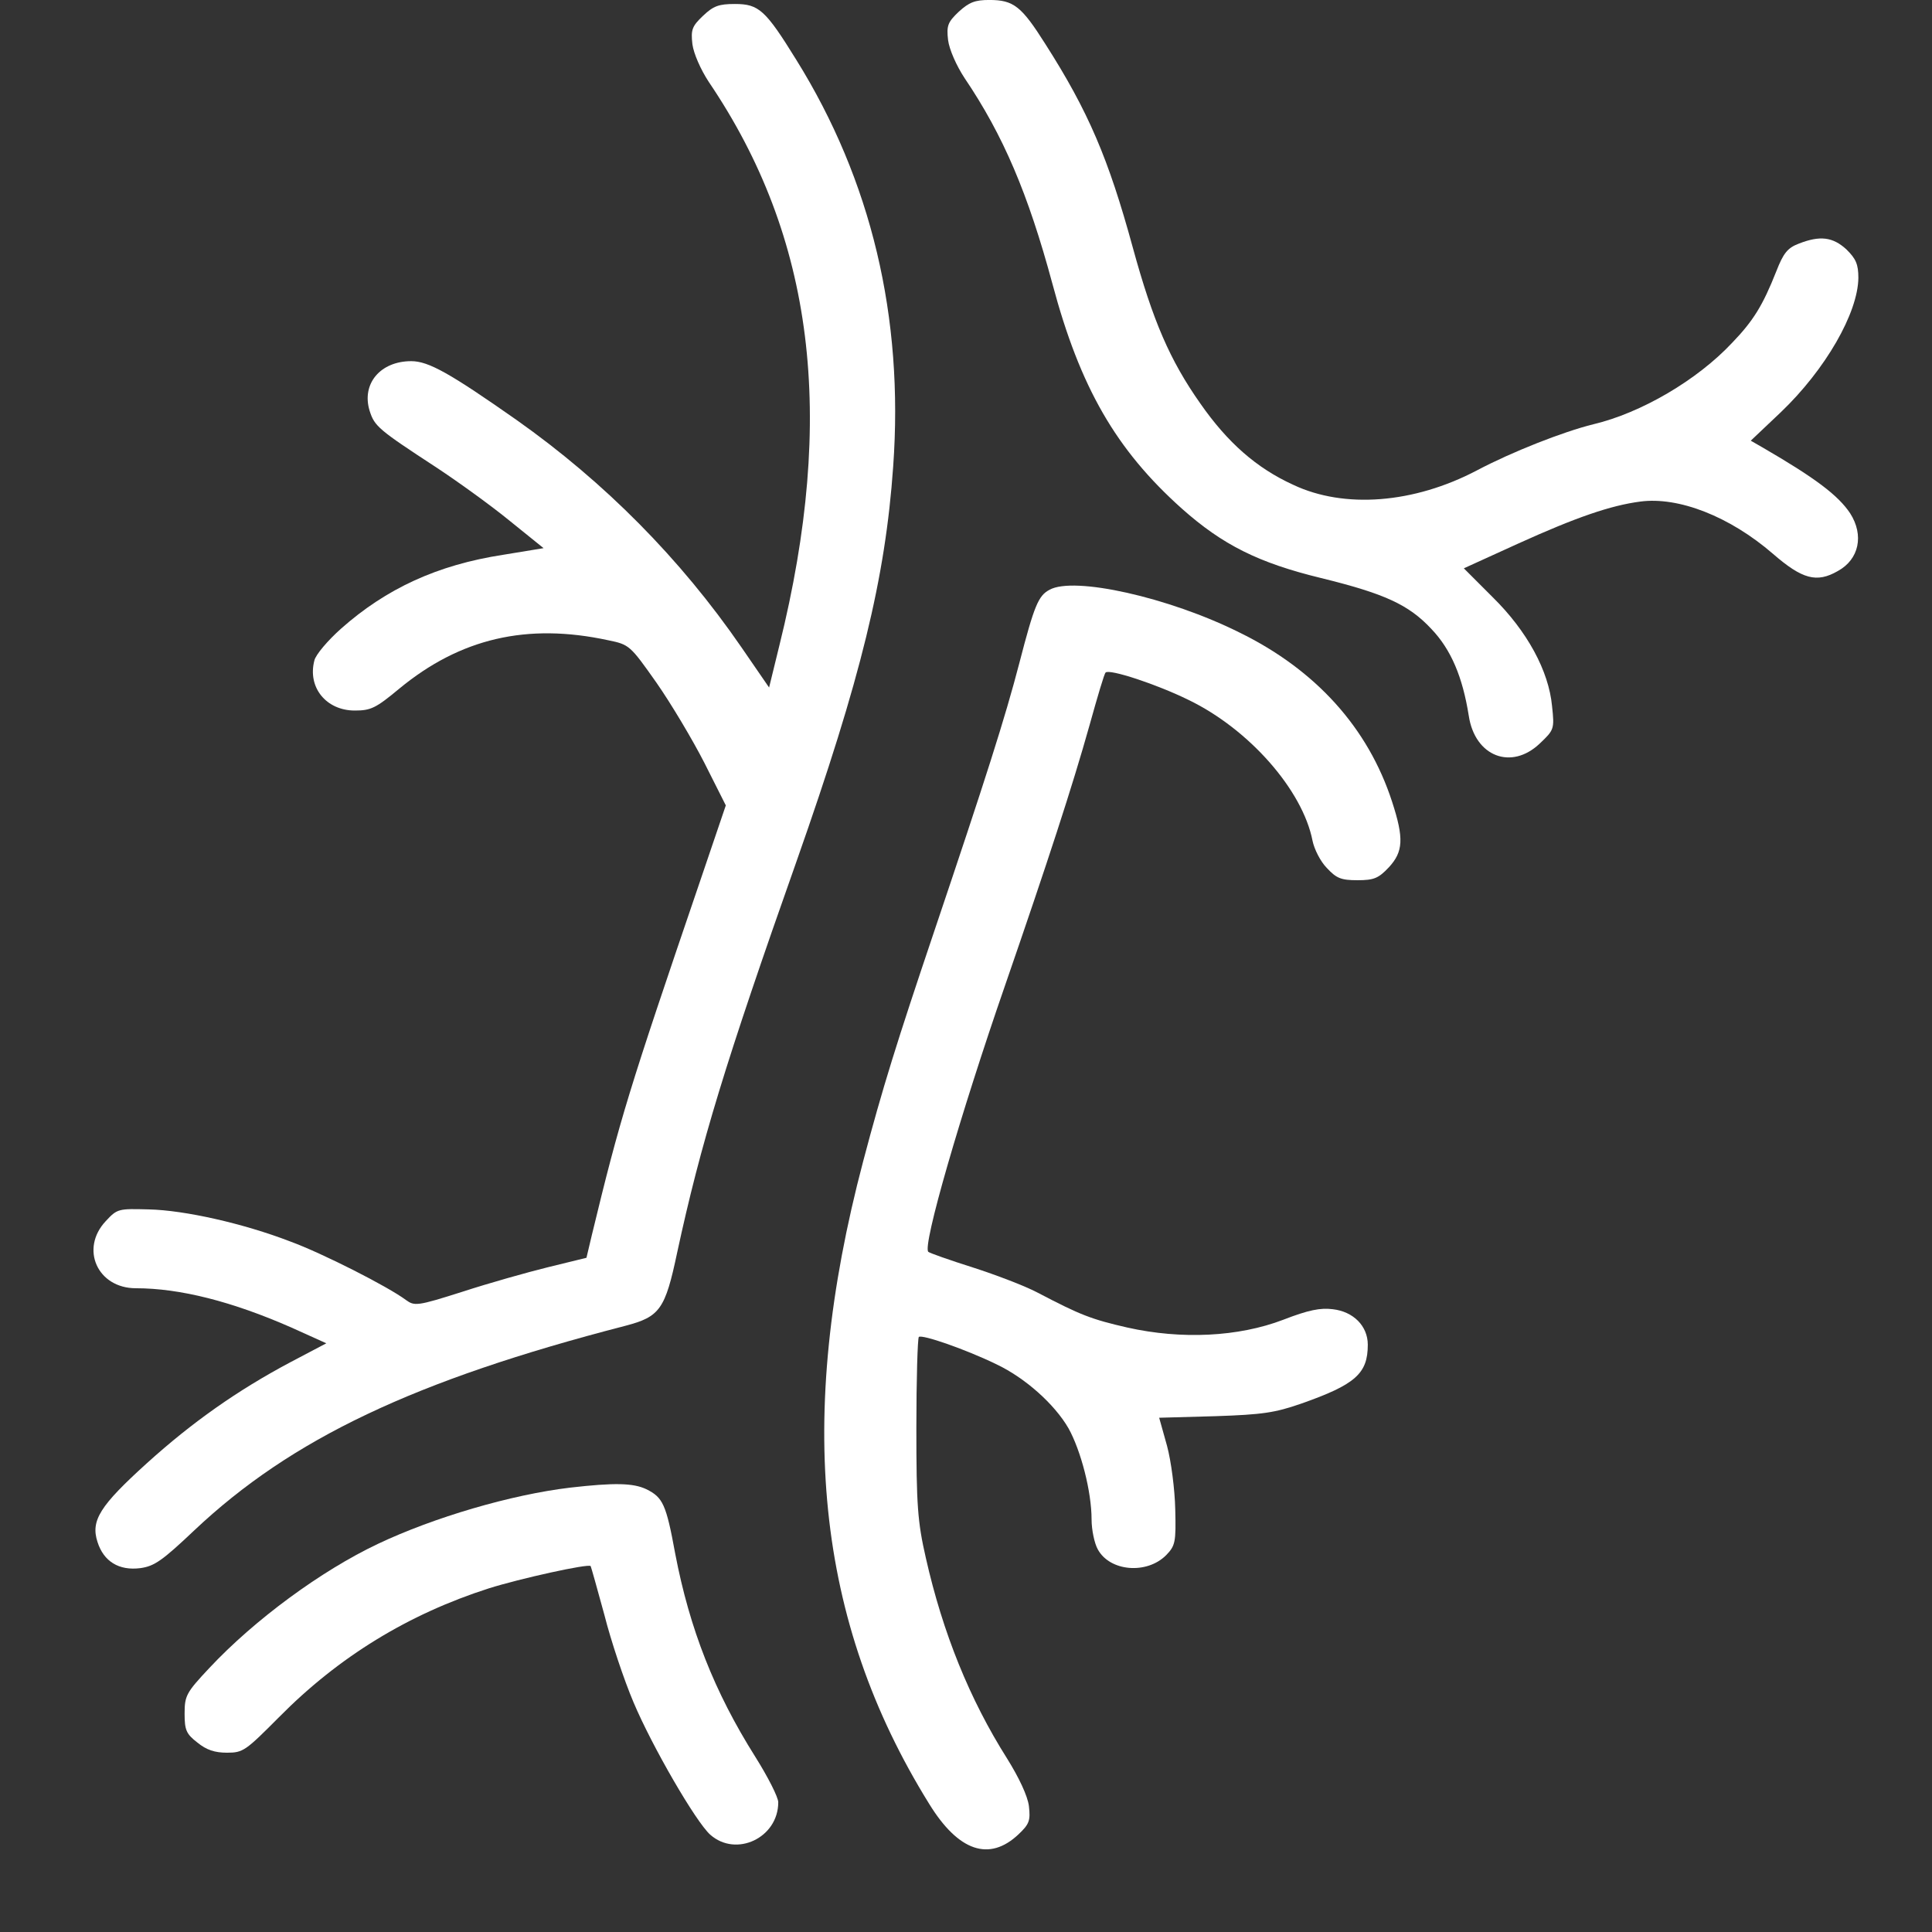 <svg width="62" height="62" viewBox="0 0 62 62" fill="none" xmlns="http://www.w3.org/2000/svg">
<rect x="0" y="0" width="62" height="62" fill="#333333" stroke="none"/>
<g clip-path="url(#clip0_7685_306)">
<path d="M30.769 0.375C30.412 0.713 30.372 0.826 30.425 1.289C30.465 1.59 30.69 2.104 30.954 2.505C32.198 4.346 32.992 6.212 33.773 9.106C34.659 12.426 35.81 14.43 37.927 16.322C39.236 17.486 40.388 18.063 42.398 18.551C44.436 19.052 45.203 19.403 45.931 20.18C46.566 20.844 46.936 21.721 47.135 22.973C47.333 24.276 48.498 24.727 49.41 23.863C49.873 23.424 49.887 23.399 49.807 22.66C49.701 21.533 49.014 20.255 47.889 19.152L46.976 18.238L48.709 17.449C50.588 16.597 51.686 16.221 52.639 16.096C53.869 15.933 55.509 16.572 56.899 17.775C57.838 18.589 58.301 18.714 58.976 18.326C59.664 17.95 59.822 17.173 59.373 16.472C58.989 15.896 58.261 15.344 56.555 14.355L56.184 14.142L57.15 13.227C58.579 11.862 59.624 10.046 59.637 8.918C59.637 8.48 59.558 8.304 59.254 8.004C58.817 7.603 58.407 7.553 57.732 7.816C57.362 7.954 57.229 8.129 57.004 8.705C56.568 9.808 56.264 10.296 55.589 10.998C54.464 12.2 52.665 13.252 51.13 13.616C50.164 13.854 48.511 14.505 47.399 15.094C45.375 16.159 43.139 16.334 41.499 15.557C40.321 15.019 39.395 14.204 38.522 12.952C37.543 11.561 37.001 10.309 36.352 7.941C35.572 5.085 34.923 3.569 33.548 1.415C32.78 0.2 32.529 -0.001 31.748 -0.001C31.285 -0.001 31.1 0.074 30.769 0.375Z" fill="white"/>
<path d="M22.564 0.504C22.207 0.842 22.167 0.955 22.22 1.419C22.26 1.719 22.485 2.233 22.749 2.634C26.123 7.619 26.837 13.344 25.012 20.71L24.681 22.063L23.794 20.773C21.836 17.929 19.402 15.474 16.584 13.482C14.441 11.979 13.753 11.59 13.197 11.59C12.205 11.59 11.596 12.317 11.861 13.181C12.02 13.682 12.139 13.783 14.017 15.01C14.719 15.474 15.777 16.238 16.372 16.726L17.444 17.591L16.147 17.804C14.031 18.129 12.39 18.893 10.948 20.171C10.525 20.547 10.128 21.011 10.088 21.198C9.863 22.063 10.472 22.802 11.385 22.802C11.901 22.802 12.059 22.727 12.813 22.1C14.771 20.484 16.915 19.983 19.521 20.547C20.196 20.685 20.222 20.71 21.069 21.912C21.532 22.576 22.22 23.729 22.604 24.48L23.292 25.846L22.458 28.301C20.169 35.015 19.905 35.867 18.992 39.638L18.82 40.364L17.59 40.665C16.928 40.828 15.684 41.178 14.838 41.454C13.382 41.917 13.303 41.917 13.025 41.717C12.456 41.291 10.339 40.214 9.308 39.838C7.813 39.262 5.921 38.836 4.77 38.811C3.804 38.786 3.764 38.786 3.394 39.187C2.56 40.076 3.129 41.341 4.359 41.341C5.775 41.341 7.455 41.767 9.36 42.606L10.472 43.108L9.308 43.721C7.614 44.623 6.172 45.638 4.717 46.953C3.208 48.319 2.904 48.795 3.129 49.484C3.328 50.11 3.817 50.411 4.505 50.323C4.955 50.26 5.206 50.085 6.238 49.108C9.347 46.177 13.29 44.298 20.077 42.544C21.175 42.256 21.347 42.018 21.73 40.201C22.485 36.706 23.278 34.101 25.567 27.625C27.631 21.762 28.412 18.555 28.663 14.973C29.007 10.175 27.962 5.791 25.554 1.92C24.562 0.316 24.35 0.128 23.583 0.128C23.067 0.128 22.895 0.191 22.564 0.504Z" fill="white"/>
<path d="M33.68 18.927C33.323 19.115 33.191 19.428 32.714 21.27C32.251 23.049 31.643 24.953 29.963 29.938C28.785 33.433 28.322 34.911 27.7 37.267C25.517 45.534 26.179 52.023 29.817 57.886C30.756 59.414 31.749 59.752 32.688 58.863C33.032 58.537 33.072 58.424 33.019 57.961C32.979 57.635 32.701 57.046 32.318 56.432C31.114 54.528 30.254 52.399 29.711 49.994C29.447 48.841 29.407 48.303 29.407 45.822C29.407 44.269 29.447 42.954 29.486 42.904C29.592 42.816 30.994 43.304 31.974 43.78C32.9 44.219 33.839 45.058 34.289 45.835C34.686 46.549 35.03 47.864 35.03 48.766C35.03 49.092 35.122 49.53 35.228 49.718C35.612 50.432 36.803 50.532 37.424 49.906C37.715 49.605 37.742 49.493 37.715 48.44C37.702 47.801 37.583 46.887 37.451 46.398L37.199 45.497L38.999 45.447C40.533 45.396 40.917 45.334 41.751 45.046C43.497 44.432 43.894 44.081 43.894 43.154C43.894 42.553 43.431 42.089 42.769 42.014C42.372 41.964 41.989 42.039 41.182 42.352C39.74 42.904 37.914 42.991 36.181 42.603C35.03 42.34 34.672 42.202 33.31 41.488C32.913 41.275 31.96 40.912 31.219 40.674C30.465 40.436 29.83 40.21 29.791 40.173C29.592 39.997 30.823 35.751 32.251 31.63C33.627 27.646 34.408 25.253 34.964 23.274C35.215 22.372 35.44 21.608 35.48 21.583C35.599 21.458 37.12 21.959 38.139 22.46C40.084 23.399 41.803 25.354 42.121 26.982C42.174 27.245 42.372 27.646 42.584 27.859C42.888 28.185 43.034 28.247 43.563 28.247C44.092 28.247 44.238 28.185 44.569 27.834C45.032 27.333 45.058 26.907 44.674 25.73C43.907 23.362 42.227 21.495 39.766 20.293C37.504 19.166 34.461 18.489 33.68 18.927Z" fill="white"/>
<path d="M18.294 47.74C16.402 47.966 13.928 48.692 12.129 49.544C10.303 50.408 8.16 51.987 6.718 53.528C5.977 54.317 5.924 54.417 5.924 54.993C5.924 55.519 5.977 55.645 6.334 55.92C6.625 56.158 6.89 56.246 7.287 56.246C7.802 56.246 7.882 56.183 8.954 55.106C10.872 53.164 13.108 51.799 15.688 50.972C16.68 50.659 18.889 50.17 18.955 50.258C18.969 50.283 19.167 50.985 19.392 51.811C19.604 52.651 20.027 53.916 20.331 54.63C20.927 56.045 22.329 58.463 22.792 58.877C23.626 59.616 24.975 58.977 24.975 57.837C24.975 57.674 24.644 57.023 24.234 56.371C22.924 54.292 22.131 52.275 21.668 49.857C21.377 48.266 21.271 48.053 20.741 47.79C20.318 47.59 19.723 47.577 18.294 47.74Z" fill="white"/>
</g>
<defs>
<clipPath id="clip0_7685_306">
<rect width="62" height="62" fill="white"/>
</clipPath>
</defs>
</svg>
